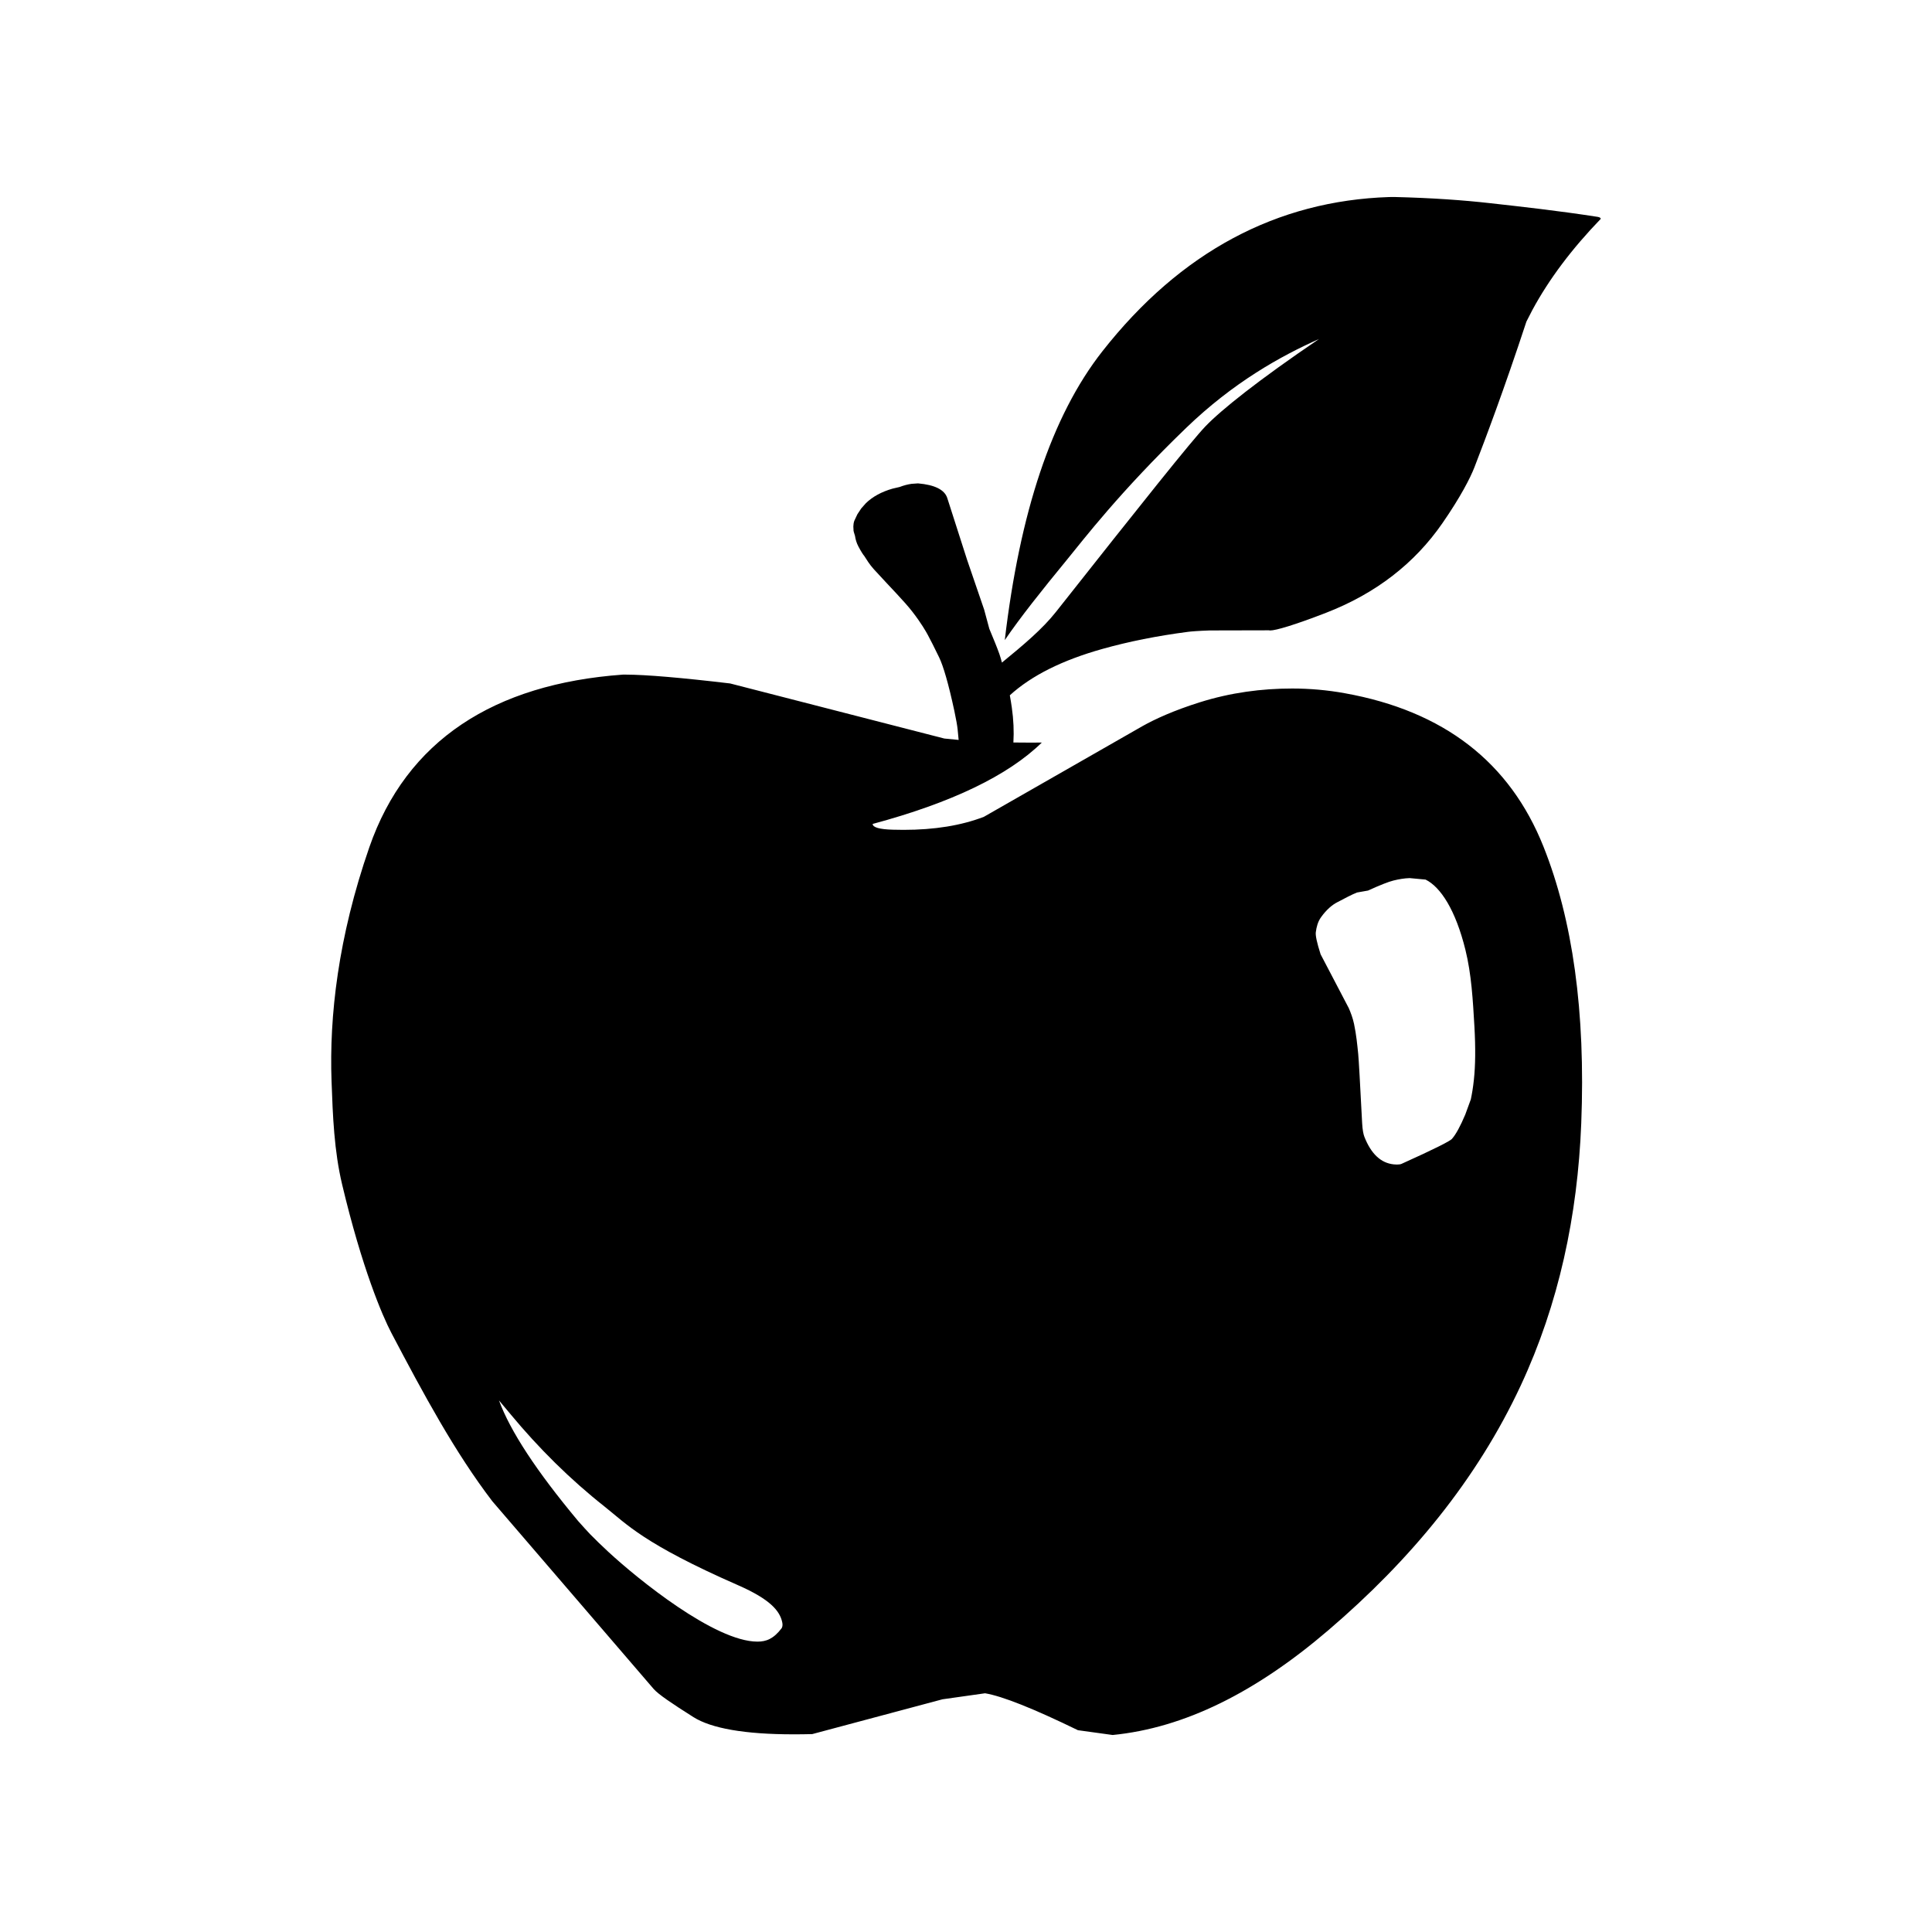 <?xml version="1.0" encoding="UTF-8"?>
<!-- Uploaded to: ICON Repo, www.iconrepo.com, Generator: ICON Repo Mixer Tools -->
<svg fill="#000000" width="800px" height="800px" version="1.1" viewBox="144 144 512 512" xmlns="http://www.w3.org/2000/svg">
 <path d="m500.38 327.71c-4.59-0.828-9.238-1.246-13.922-1.246-8.07 0-16.324 1.066-24.609 3.684-6.75 2.129-11.719 4.391-15.078 6.281l-42.023 24.031c-5.992 2.309-13.094 3.461-21.297 3.461-0.949 0-1.902-0.016-2.879-0.043-3.508-0.102-5.277-0.609-5.312-1.523 20.918-5.625 35.863-12.812 44.836-21.57h-0.012c-1.02 0.012-2.035 0.016-3.031 0.016-1.523 0-3.019-0.016-4.481-0.031h-0.012c0.176-2.973 0.039-6.051-0.414-9.23-0.152-1.059-0.32-2.148-0.531-3.269h-0.012c5.769-5.258 13.969-9.332 24.574-12.305 6.941-1.949 14.484-3.457 22.617-4.516 0.898-0.121 2.84-0.27 5.816-0.375l15.652-0.035c0.078 0.027 0.199 0.043 0.344 0.043 1.512 0 6.477-1.457 14.789-4.676 13.23-5.125 23.488-13.113 30.824-23.703 4.859-7.016 7.438-12.074 8.531-14.895 2.988-7.731 7.816-20.5 13.766-38.586l1.59-3.094c4.41-8.156 10.445-16.188 18.09-24.105 0.074-0.168-0.164-0.457-0.766-0.547-10.793-1.668-20.359-2.715-28.645-3.644-6.934-0.781-15.324-1.387-25.219-1.625l-1.445 0.012c-29.672 0.977-55.223 14.445-76.004 40.91-13.473 17.168-21.875 42.836-25.84 76.508 4.156-6.082 9.723-13.078 16.418-21.23 4.441-5.418 14.023-18 31.602-34.965 12.551-12.109 25.105-19.078 35.262-23.602-16.141 10.938-25.977 18.836-30.102 23.141-3.695 3.859-16.797 20.285-39.602 49.16-3.606 4.574-8.68 8.82-14.332 13.449-0.211-0.75-0.402-1.523-0.68-2.281-0.707-1.988-1.516-3.898-2.297-5.785-0.094-0.211-0.203-0.516-0.367-0.891-0.402-1.52-0.852-3.211-1.367-5.074l-4.523-13.207-5.269-16.422c-0.742-2.168-3.32-3.445-7.738-3.828l-1.719 0.121c-1.027 0.145-2.066 0.418-3.133 0.828l-1.879 0.441c-1.473 0.418-2.793 0.953-3.981 1.598-1.172 0.641-2.211 1.398-3.109 2.269l-1.23 1.391-1.023 1.551-0.809 1.727c-0.164 0.469-0.246 0.973-0.254 1.512l0.043 0.832c-0.043 0.184 0.094 0.758 0.422 1.727h-0.012c0.129 0.867 0.402 1.797 0.898 2.742 0.727 1.367 1.258 2.176 1.535 2.481l0.031 0.031h-0.012c0.625 0.961 1.359 2.215 2.523 3.496 4.43 4.856 8.043 8.449 10.238 11.293 2.352 3.039 3.551 5.172 4.059 6.102 0.707 1.309 1.719 3.293 3.019 5.984 1.082 2.231 2.469 6.934 4.023 14.168 0.477 2.242 0.762 3.879 0.871 4.918 0.109 0.965 0.191 1.887 0.266 2.769v0.004c-1.305-0.113-2.566-0.238-3.793-0.371l-56.762-14.594c-13.047-1.543-22.281-2.328-27.711-2.344l-0.738 0.004c-34.105 2.469-57.332 17.41-67.168 45.742-8.309 23.938-10.629 44.859-10.016 61.965 0.328 9.277 0.688 18.496 2.801 27.387 5.285 22.254 10.691 34.852 13.039 39.332 8.629 16.41 16.848 31.637 26.754 44.621l42.785 49.781c1.254 1.418 4.82 3.836 10.547 7.453 4.715 2.961 13.512 4.551 26.535 4.551 1.578 0 3.223-0.016 4.93-0.062l34.504-9.219 11.297-1.598c4.574 0.766 12.777 4.027 24.605 9.785l9.211 1.273c19-1.871 37.898-11.293 57.137-27.75 21.805-18.641 39.355-39.891 50.996-64.844 10.102-21.664 15.078-45.008 16.043-69.477 1.176-29.629-2.297-54.039-10.008-73.355-8.902-22.344-26.359-35.93-52.66-40.656zm-149.21 247.75c-2.195 2.891-4.133 3.586-6.445 3.586-11.316 0-31.805-16.672-39.395-23.688l-0.113-0.102c-0.031-0.031-0.059-0.062-0.094-0.09-1.801-1.668-3.371-3.199-4.727-4.582-0.836-0.879-1.875-2.023-3.121-3.426l-0.004-0.004c-0.035-0.035-0.062-0.078-0.098-0.113-10.992-13.164-17.969-23.801-20.934-31.91h0.004l3.066 3.664c7.484 9.02 15.754 17.23 24.934 24.484 5.879 4.656 10.23 9.797 35.363 20.824 8.531 3.742 11.031 6.809 11.68 9.75 0.117 0.531 0.156 1.07-0.117 1.605zm183.43-145.38c-0.23 2.188-0.535 3.938-0.816 5.254l-1.473 4.035c-1.324 3.133-2.488 5.254-3.473 6.367-0.266 0.535-4.719 2.777-13.387 6.684-0.309 0.145-0.742 0.195-1.258 0.195-0.246 0-0.523-0.016-0.816-0.043-3.406-0.336-6.023-2.766-7.805-7.316-0.262-0.664-0.496-1.863-0.59-3.586-0.551-10.668-0.891-16.797-1.047-18.398-0.246-2.387-0.492-5.047-1.102-7.93-0.34-1.59-0.871-2.965-1.391-4.176l-7.469-14.273c-0.988-3.07-1.387-5.008-1.273-5.836 0.184-1.426 0.543-2.797 1.367-3.957 1.484-2.078 3-3.312 4.297-3.984 2.223-1.168 3.941-2.082 5.254-2.594l2.922-0.516c3.234-1.484 5.481-2.348 6.731-2.656 1.422-0.355 2.856-0.602 4.324-0.648v0.004l4.195 0.391c3.965 1.949 7.949 8.031 10.559 18.613 1.609 6.508 1.977 13.359 2.383 20.281 0.332 5.789 0.258 10.488-0.133 14.09z"/>
</svg>